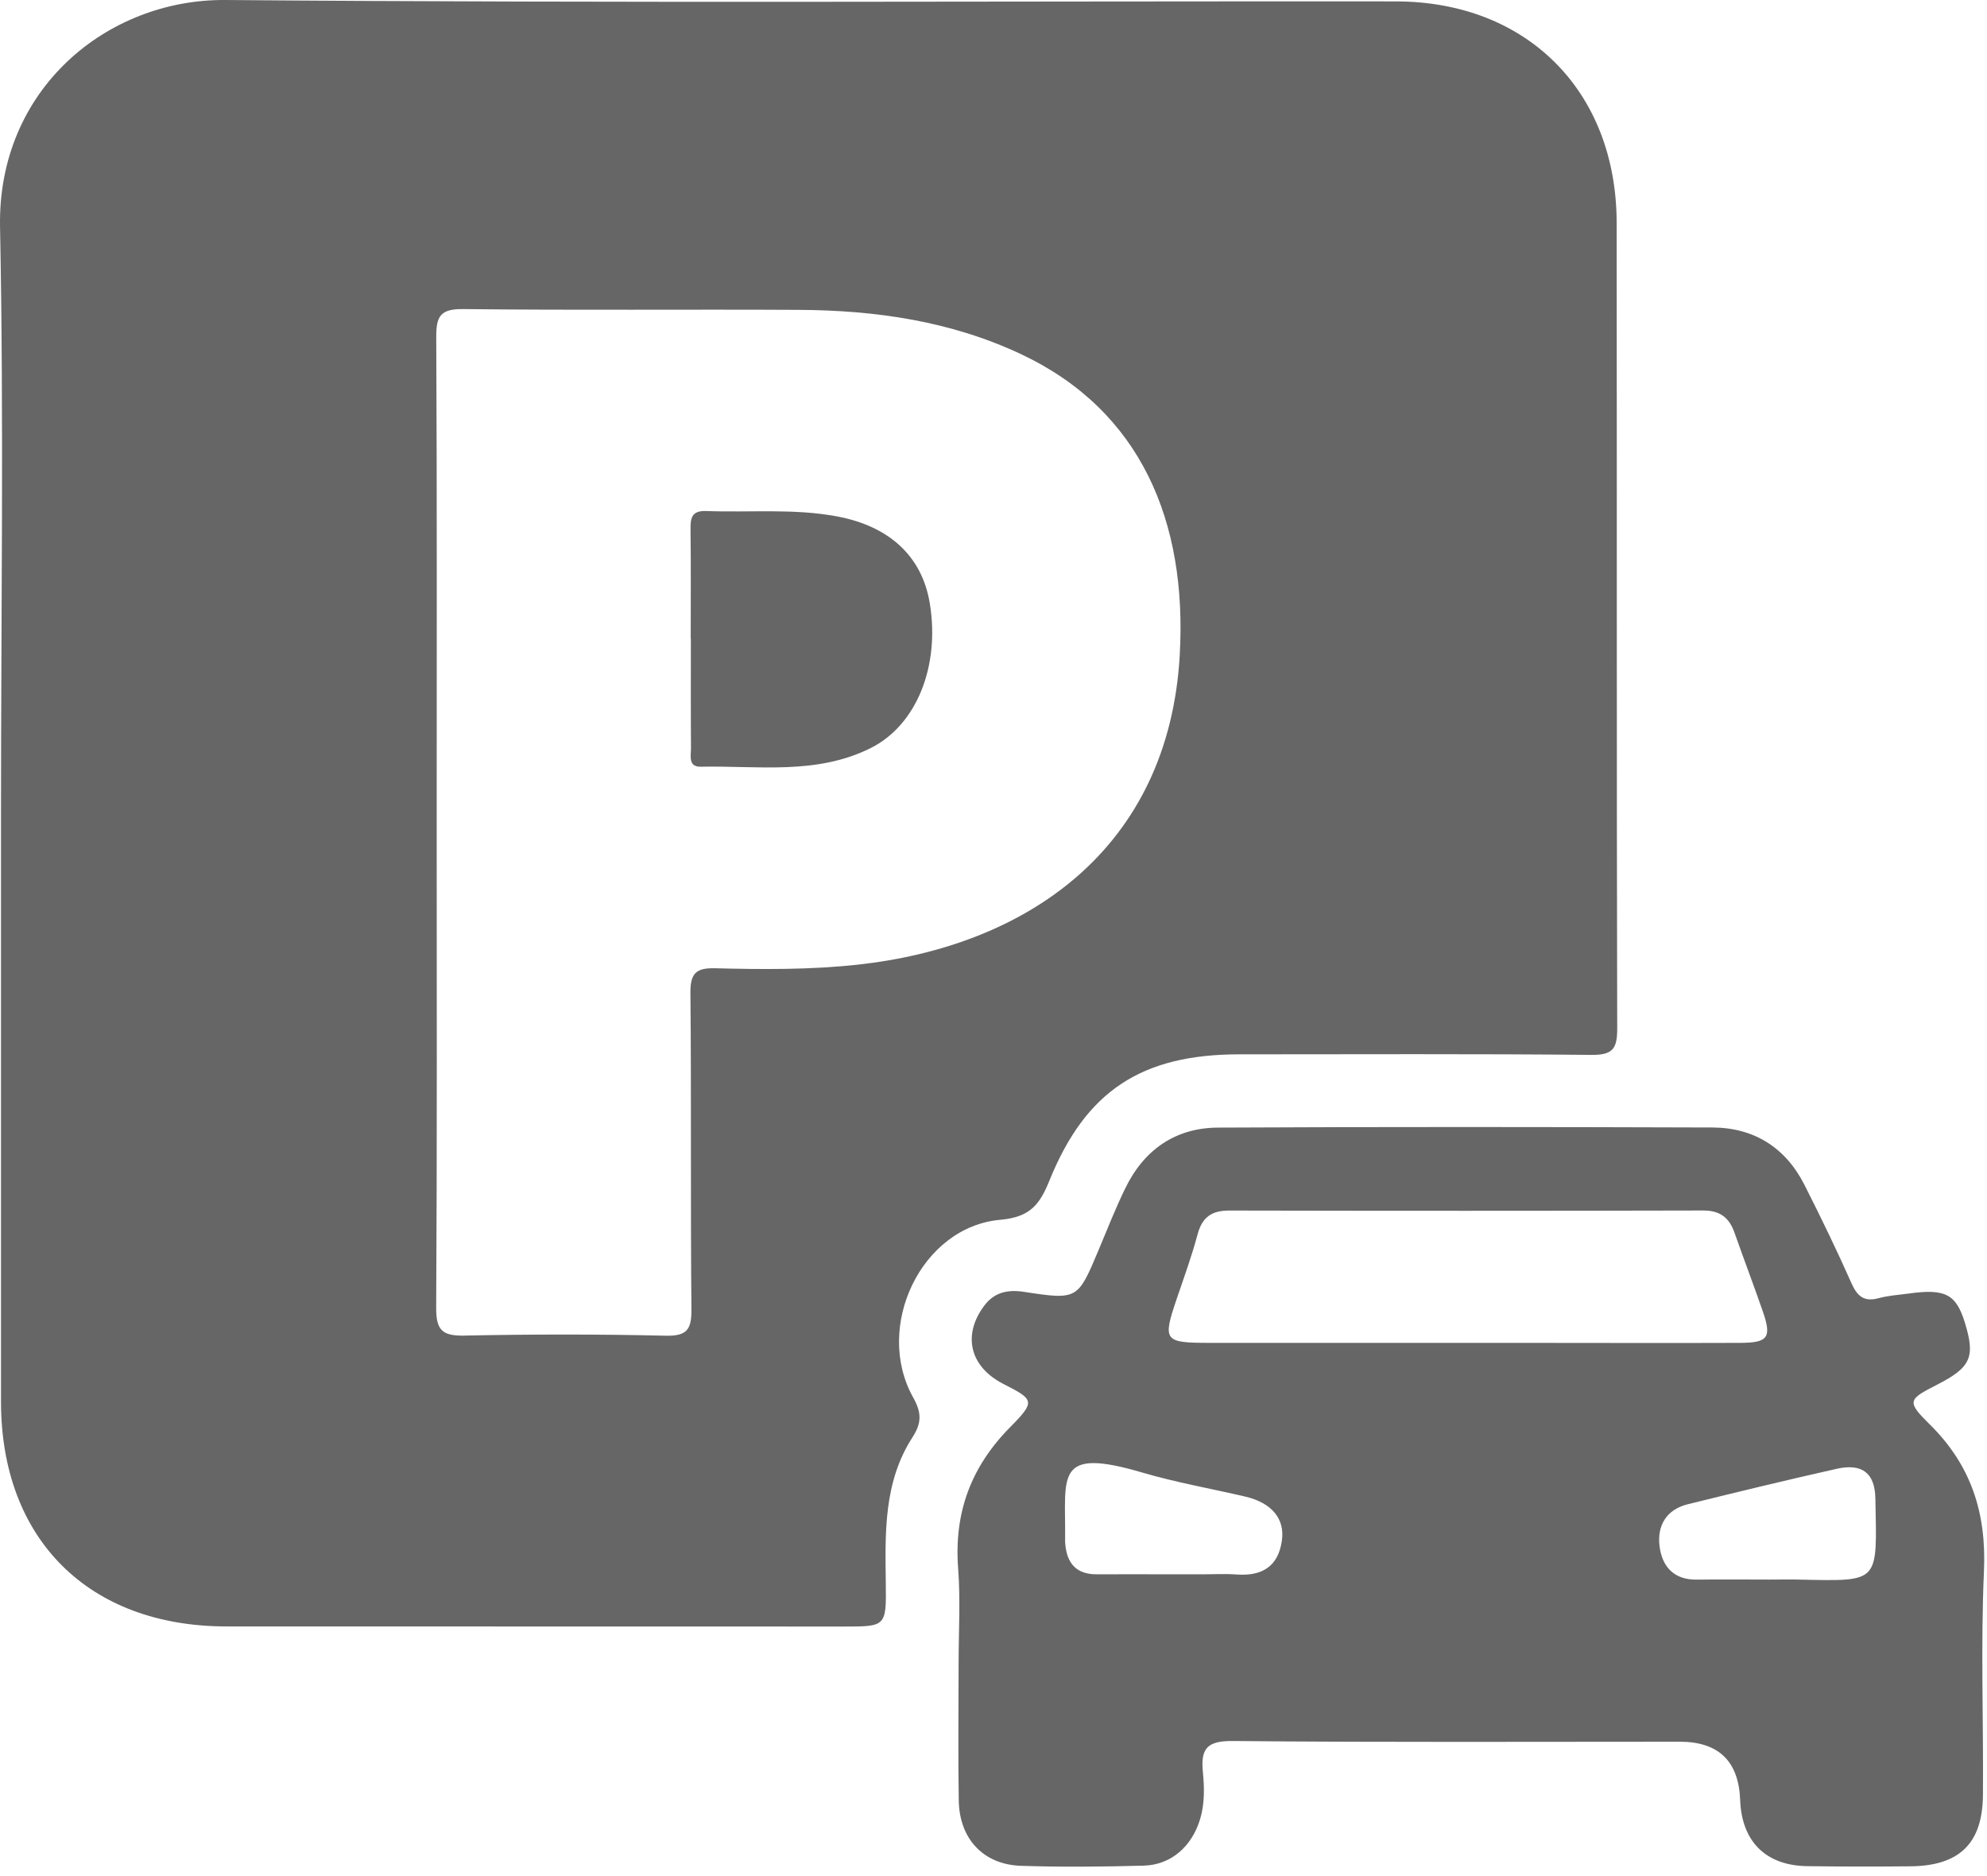 <svg width="89" height="84" viewBox="0 0 89 84" fill="none" xmlns="http://www.w3.org/2000/svg">
<path d="M86.445 63.802C85.385 62.754 85.46 62.679 86.77 62.01C88.278 61.238 88.483 60.779 88.01 59.238C87.617 57.959 87.131 57.703 85.51 57.929C85.057 57.992 84.591 58.017 84.153 58.137C83.492 58.318 83.189 58.054 82.926 57.46C82.267 55.976 81.558 54.513 80.824 53.064C79.975 51.389 78.563 50.502 76.702 50.494C69.319 50.469 61.938 50.462 54.555 50.499C52.642 50.509 51.236 51.497 50.4 53.222C49.964 54.119 49.596 55.051 49.21 55.974C48.276 58.195 48.276 58.225 45.872 57.856C45.123 57.741 44.535 57.882 44.096 58.461C43.089 59.792 43.443 61.21 44.935 61.975C46.323 62.684 46.393 62.754 45.251 63.91C43.488 65.692 42.724 67.753 42.917 70.249C43.024 71.661 42.937 73.087 42.937 74.506C42.937 76.551 42.909 78.597 42.944 80.642C42.974 82.356 44.049 83.504 45.732 83.56C47.565 83.62 49.403 83.602 51.236 83.552C52.464 83.517 53.388 82.68 53.751 81.479C53.964 80.78 53.946 80.063 53.879 79.369C53.773 78.308 54.064 77.96 55.219 77.97C61.891 78.035 68.565 78 75.237 78.002C76.977 78.002 77.879 78.873 77.944 80.614C78.012 82.467 79.089 83.547 80.94 83.575C82.482 83.597 84.025 83.597 85.568 83.582C87.767 83.562 88.804 82.557 88.819 80.379C88.844 77.04 88.716 73.696 88.864 70.362C88.979 67.773 88.298 65.632 86.445 63.8V63.802ZM57.417 68.999C57.25 70.172 56.511 70.595 55.384 70.513C54.888 70.475 54.385 70.505 53.886 70.505C53.388 70.505 52.887 70.505 52.389 70.505C51.307 70.505 50.225 70.498 49.143 70.505C48.211 70.515 47.785 70.014 47.713 69.136C47.705 69.054 47.705 68.971 47.708 68.886C47.735 66.083 47.232 64.79 51.166 65.948C52.676 66.392 54.237 66.665 55.772 67.023C56.954 67.299 57.56 68.013 57.417 68.996V68.999ZM68.209 60.14C67.375 60.14 66.544 60.14 65.71 60.14C61.878 60.14 58.044 60.14 54.212 60.14C52.126 60.14 52.065 60.06 52.714 58.145C53.035 57.2 53.38 56.26 53.636 55.297C53.841 54.523 54.254 54.214 55.053 54.214C62.136 54.229 69.219 54.229 76.299 54.212C77.045 54.212 77.453 54.535 77.689 55.202C78.102 56.377 78.548 57.546 78.956 58.724C79.362 59.894 79.201 60.135 77.957 60.14C74.709 60.153 71.458 60.14 68.209 60.14ZM80.621 70.741C80.163 70.731 79.707 70.741 79.249 70.741C78.167 70.741 77.085 70.728 76.003 70.743C74.974 70.758 74.445 70.157 74.333 69.244C74.218 68.324 74.641 67.602 75.598 67.367C77.817 66.818 80.038 66.281 82.267 65.78C83.394 65.527 83.978 65.96 84 67.099C84.073 70.914 84.225 70.813 80.624 70.743L80.621 70.741Z" fill="black" fill-opacity="0.6"/>
<path d="M72.412 9.979C72.404 4.091 68.397 0.068 62.526 0.063C45.05 0.048 27.572 0.146 10.095 0C4.791 -0.042 -0.118 4.001 0.002 10.17C0.175 18.893 0.045 27.621 0.045 36.347C0.045 45.155 0.045 53.966 0.045 62.775C0.045 68.923 3.962 72.836 10.14 72.839C19.359 72.844 28.578 72.841 37.797 72.844C39.681 72.844 39.701 72.844 39.676 70.911C39.646 68.65 39.575 66.377 40.868 64.374C41.279 63.737 41.291 63.281 40.905 62.592C39.132 59.426 41.264 54.941 44.802 54.628C46.165 54.508 46.578 53.923 47.011 52.858C48.637 48.847 51.146 47.218 55.511 47.218C60.768 47.218 66.023 47.191 71.28 47.243C72.254 47.253 72.439 46.955 72.437 46.05C72.407 34.026 72.427 22.004 72.412 9.979ZM52.844 29.323C52.351 38.036 45.977 42.378 38.411 43.203C36.29 43.433 34.161 43.418 32.037 43.363C31.165 43.34 30.918 43.596 30.925 44.476C30.97 49.194 30.925 53.913 30.97 58.633C30.98 59.548 30.767 59.842 29.805 59.819C26.803 59.749 23.797 59.752 20.794 59.814C19.815 59.834 19.532 59.569 19.537 58.576C19.58 51.309 19.56 44.042 19.56 36.778C19.56 29.554 19.577 22.33 19.54 15.105C19.535 14.163 19.72 13.83 20.747 13.842C25.753 13.9 30.76 13.85 35.769 13.877C39.215 13.895 42.581 14.376 45.742 15.865C51.109 18.394 53.18 23.37 52.842 29.331L52.844 29.323Z" fill="black" fill-opacity="0.6"/>
<path d="M37.492 23.127C35.546 22.763 33.59 22.961 31.639 22.886C30.958 22.859 30.925 23.22 30.93 23.741C30.95 25.365 30.938 26.992 30.938 28.616H30.945C30.945 30.241 30.938 31.868 30.95 33.492C30.953 33.835 30.807 34.349 31.391 34.337C33.953 34.284 36.573 34.718 39.005 33.499C41.051 32.474 42.115 29.835 41.644 27.007C41.294 24.897 39.816 23.561 37.492 23.127Z" fill="black" fill-opacity="0.6"/>
</svg>
